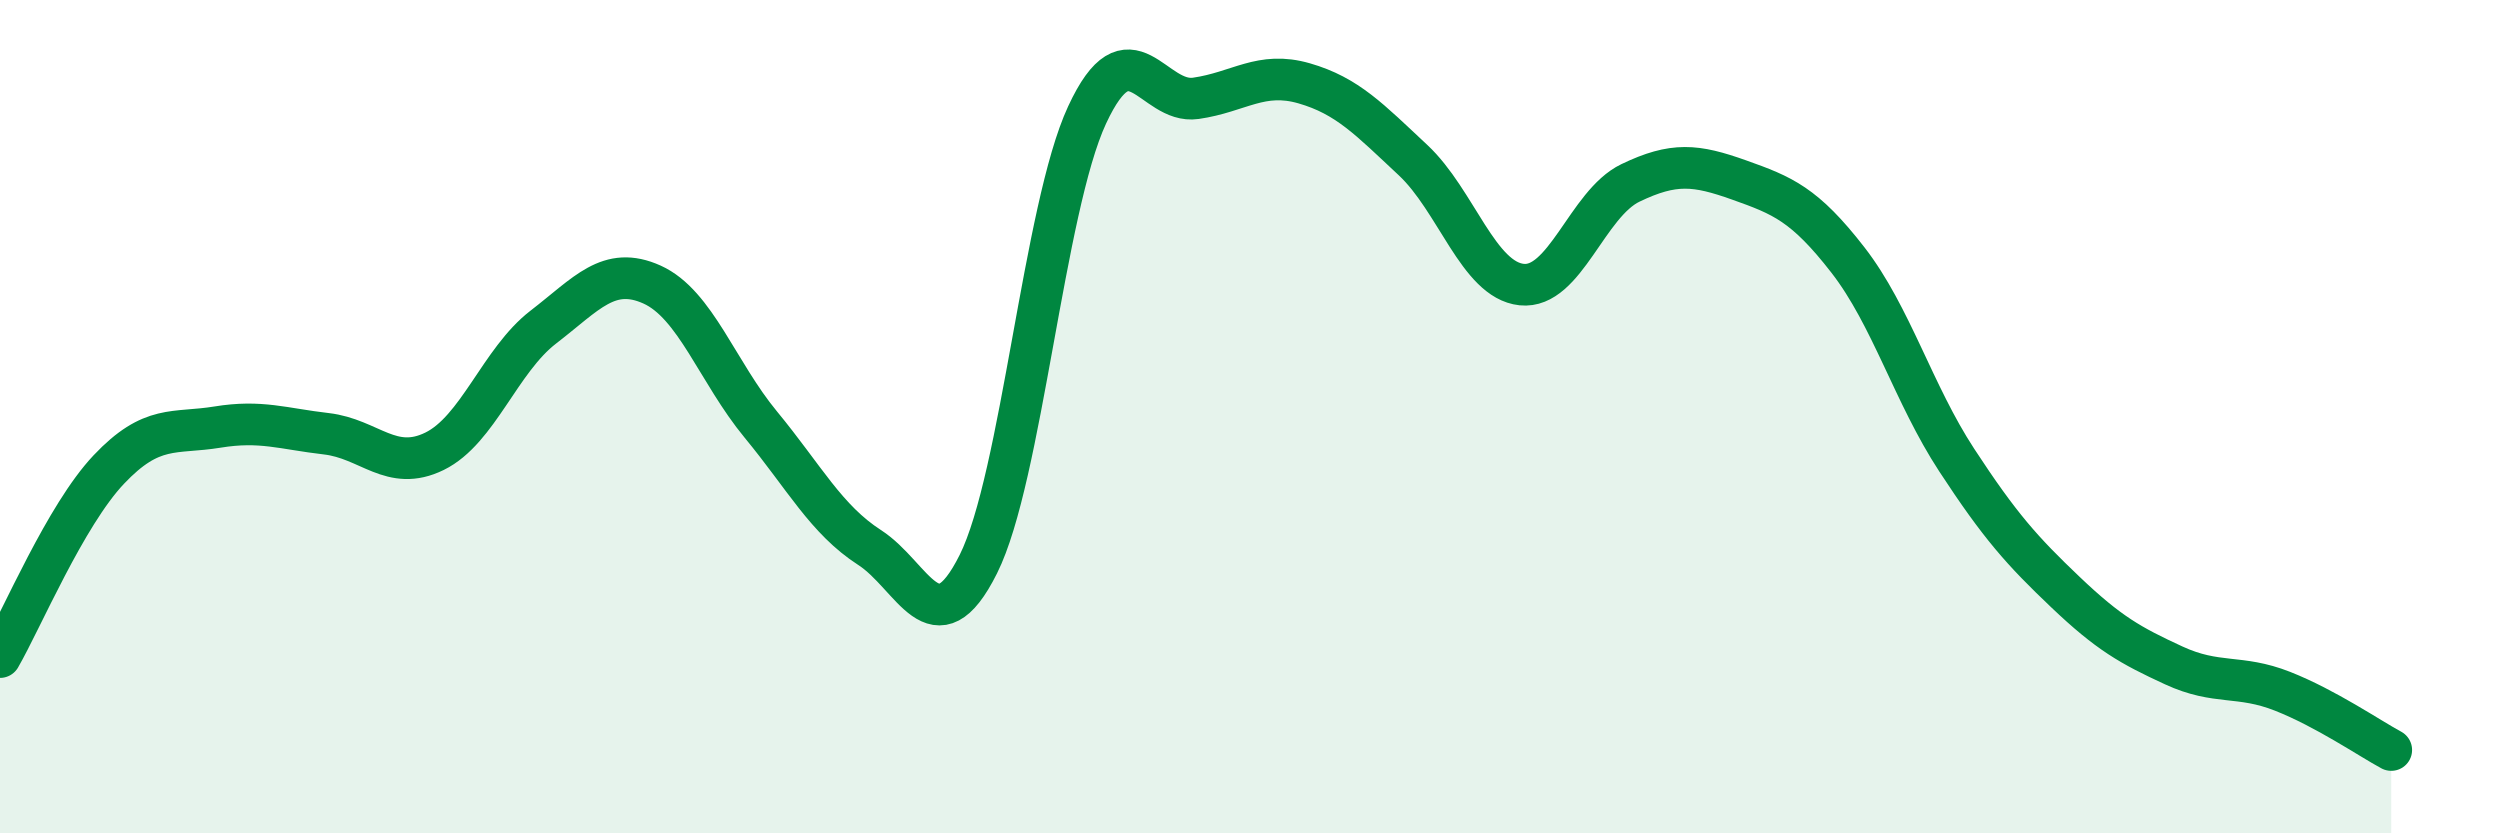 
    <svg width="60" height="20" viewBox="0 0 60 20" xmlns="http://www.w3.org/2000/svg">
      <path
        d="M 0,15.77 C 0.52,14.87 1.57,12.37 2.61,11.27 C 3.65,10.17 4.18,10.42 5.22,10.25 C 6.26,10.08 6.79,10.29 7.83,10.41 C 8.87,10.53 9.39,11.34 10.43,10.83 C 11.47,10.32 12,8.65 13.04,7.85 C 14.08,7.05 14.61,6.36 15.65,6.83 C 16.69,7.3 17.22,8.93 18.26,10.19 C 19.3,11.45 19.83,12.47 20.87,13.14 C 21.91,13.81 22.44,15.62 23.48,13.54 C 24.52,11.46 25.05,5 26.09,2.76 C 27.13,0.52 27.66,2.51 28.7,2.36 C 29.74,2.21 30.26,1.7 31.3,2 C 32.34,2.3 32.87,2.87 33.91,3.84 C 34.95,4.81 35.48,6.72 36.52,6.83 C 37.56,6.94 38.09,4.89 39.13,4.39 C 40.17,3.89 40.7,3.95 41.74,4.32 C 42.78,4.69 43.31,4.9 44.35,6.24 C 45.39,7.58 45.92,9.45 46.96,11.04 C 48,12.63 48.53,13.22 49.57,14.21 C 50.61,15.2 51.13,15.49 52.17,15.97 C 53.21,16.45 53.74,16.18 54.78,16.59 C 55.82,17 56.87,17.72 57.39,18L57.39 20L0 20Z"
        fill="#008740"
        opacity="0.1"
        stroke-linecap="round"
        stroke-linejoin="round"
      />
      <path
        d="M 0,15.77 C 0.52,14.87 1.57,12.37 2.61,11.27 C 3.65,10.17 4.18,10.42 5.22,10.25 C 6.26,10.08 6.79,10.29 7.83,10.41 C 8.87,10.53 9.39,11.34 10.43,10.83 C 11.47,10.32 12,8.65 13.04,7.85 C 14.08,7.05 14.61,6.36 15.65,6.83 C 16.69,7.3 17.22,8.93 18.26,10.19 C 19.3,11.45 19.83,12.47 20.87,13.14 C 21.91,13.81 22.44,15.62 23.48,13.54 C 24.52,11.46 25.05,5 26.09,2.76 C 27.13,0.52 27.66,2.51 28.7,2.36 C 29.74,2.21 30.26,1.7 31.3,2 C 32.34,2.3 32.87,2.87 33.91,3.84 C 34.95,4.81 35.48,6.72 36.52,6.83 C 37.56,6.94 38.09,4.89 39.13,4.39 C 40.17,3.89 40.7,3.95 41.74,4.32 C 42.78,4.69 43.31,4.9 44.35,6.24 C 45.39,7.58 45.92,9.45 46.96,11.04 C 48,12.63 48.53,13.22 49.57,14.21 C 50.61,15.2 51.13,15.49 52.17,15.97 C 53.21,16.45 53.74,16.18 54.78,16.59 C 55.82,17 56.87,17.72 57.39,18"
        stroke="#008740"
        stroke-width="1"
        fill="none"
        stroke-linecap="round"
        stroke-linejoin="round"
      />
    </svg>
  